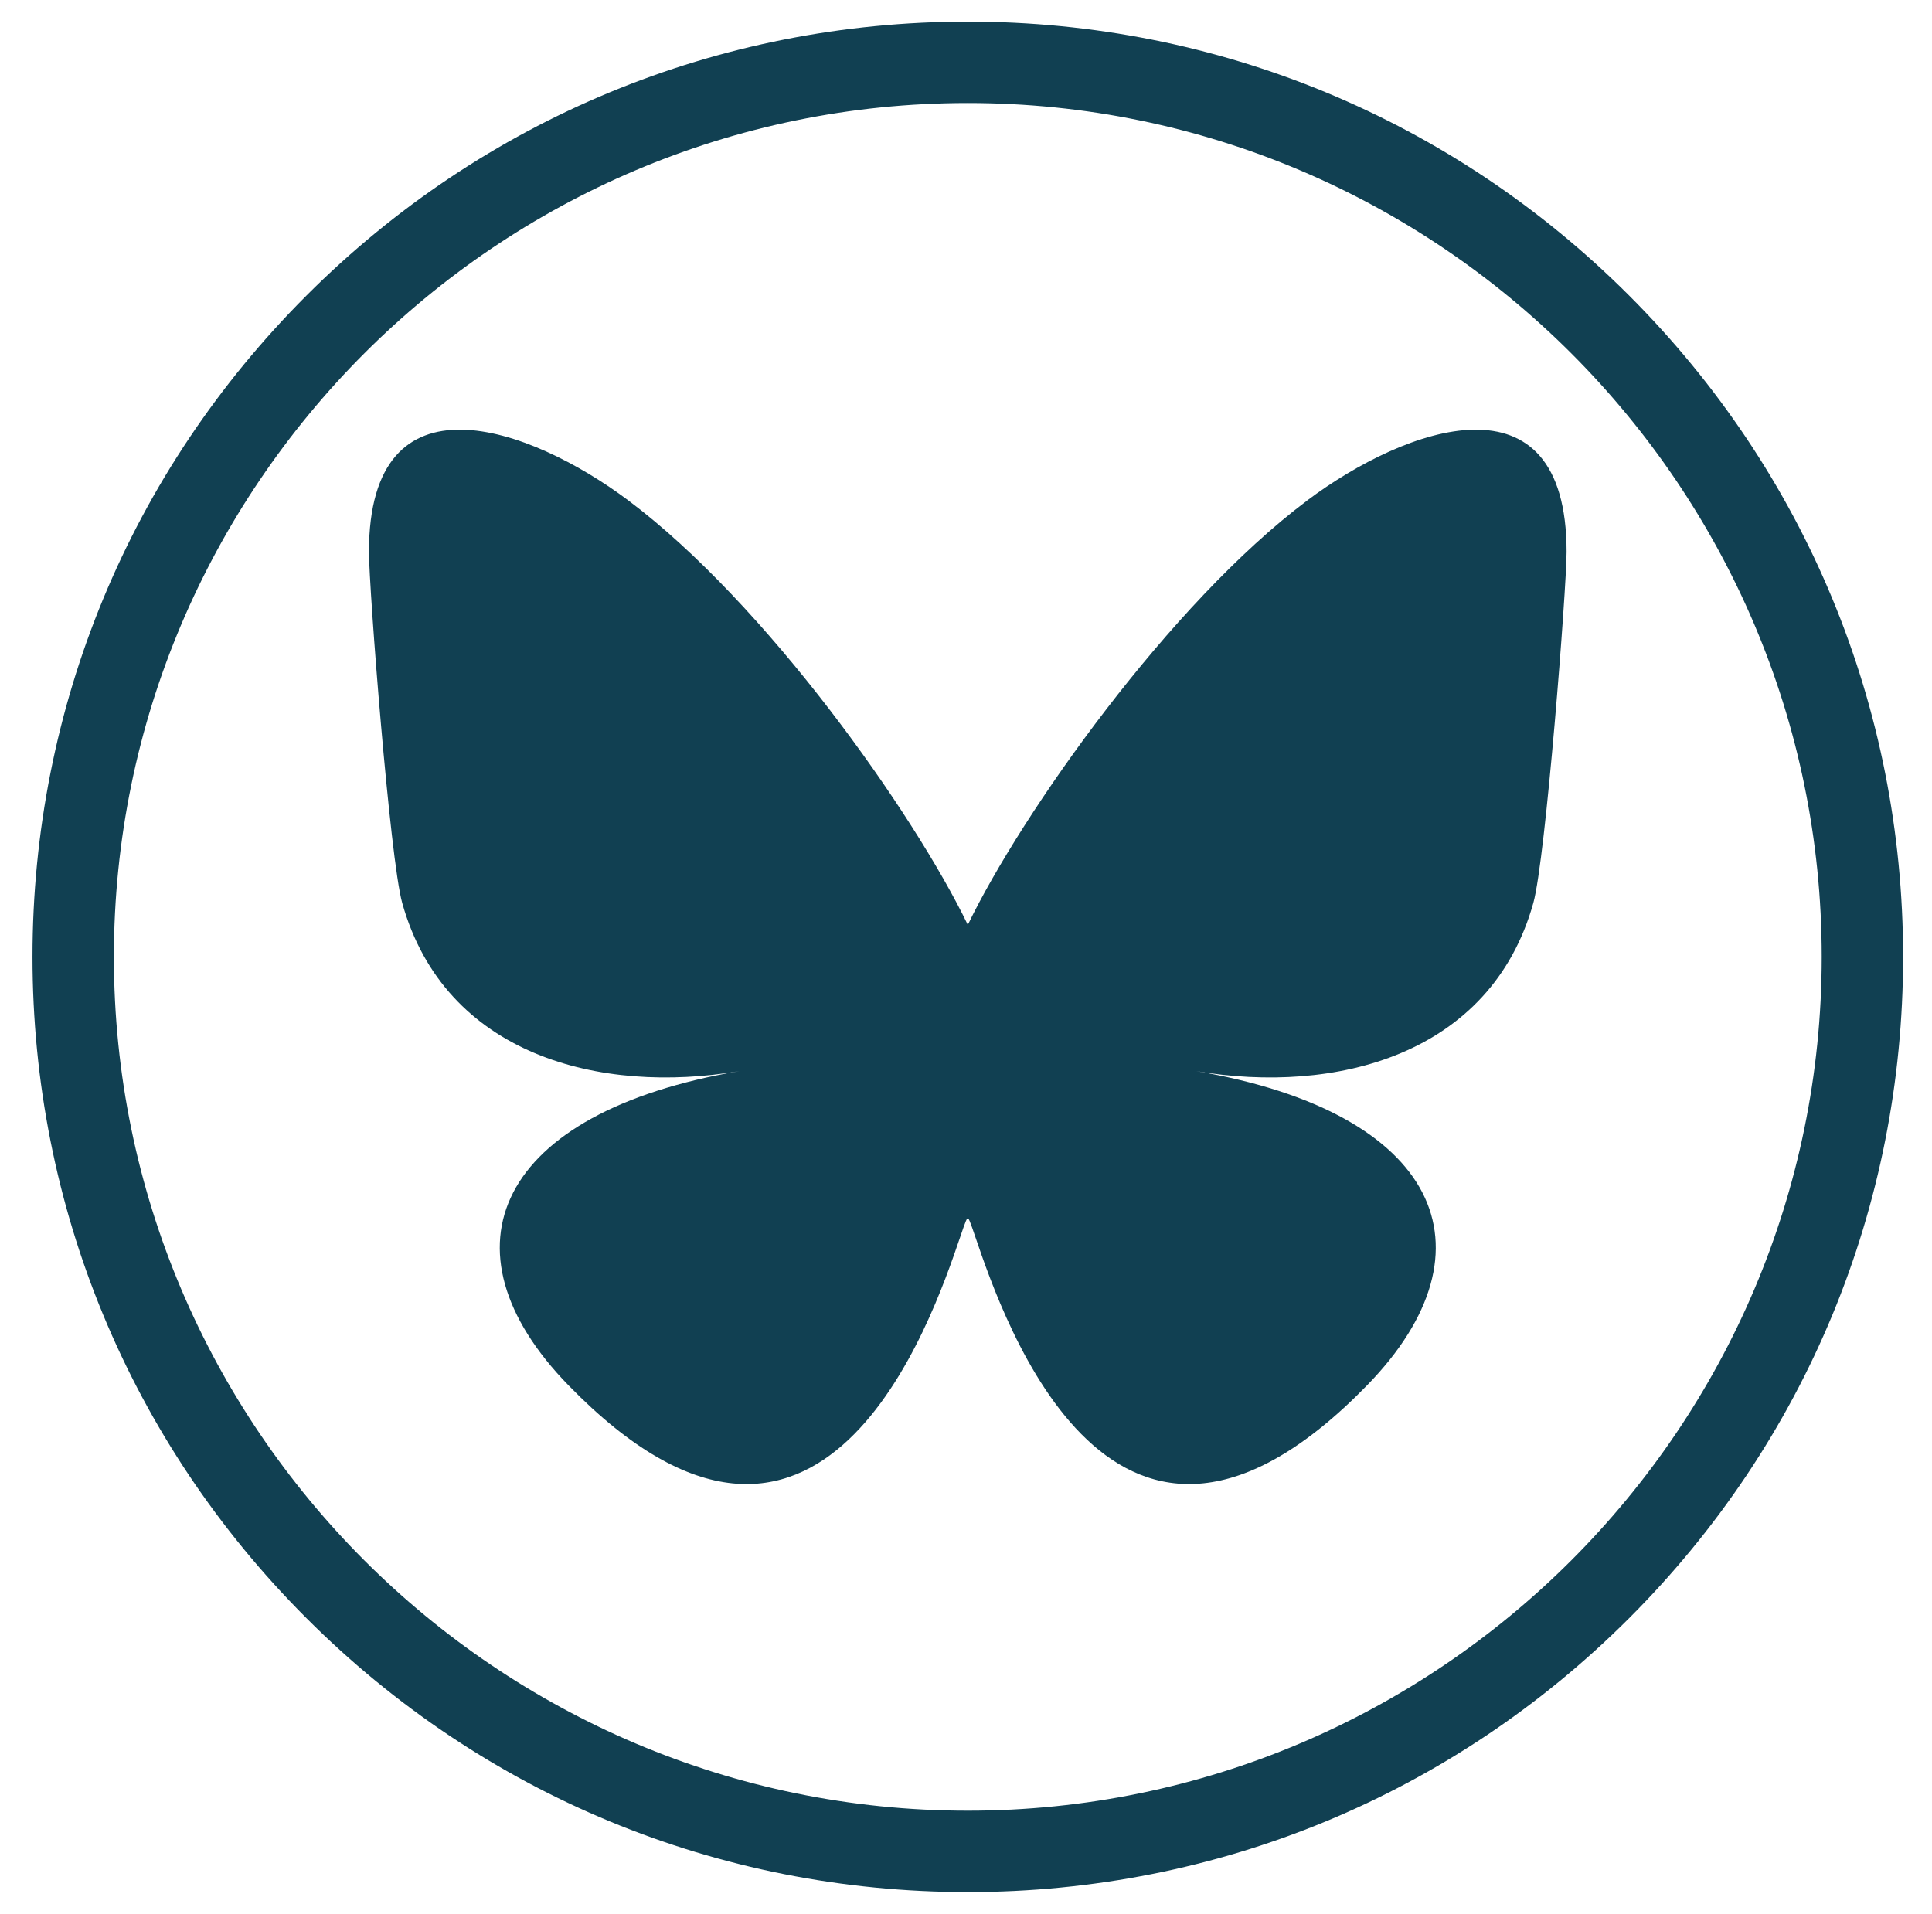 <?xml version="1.0" encoding="UTF-8"?>
<svg id="Layer_1" data-name="Layer 1" xmlns="http://www.w3.org/2000/svg" viewBox="0 0 535 530">
  <defs>
    <style>
      .cls-1 {
        fill: #114052;
      }
    </style>
  </defs>
  <path class="cls-1" d="M361.94,138.65c-38.02,28.54-78.92,86.42-93.94,117.48-15.02-31.06-55.91-88.94-93.94-117.48h0c-27.43-20.6-71.89-36.53-71.89,14.18,0,10.13,5.81,85.08,9.21,97.25,11.84,42.3,54.97,53.09,93.35,46.56-67.07,11.41-84.14,49.23-47.29,87.04,69.99,71.82,100.59-18.02,108.43-41.04,1.44-4.22,2.11-6.19,2.12-4.52,0-1.68.68.3,2.12,4.52,7.85,23.02,38.45,112.85,108.43,41.04,36.85-37.81,19.79-75.62-47.29-87.04,38.37,6.53,81.51-4.26,93.35-46.56,3.41-12.17,9.21-87.12,9.21-97.25,0-50.71-44.45-34.77-71.89-14.18Z"/>
  <path class="cls-1" d="M451.14,81.86C402.22,32.94,337.18,6,268,6s-134.22,26.94-183.14,75.86C35.94,130.78,9,195.82,9,265s26.94,134.22,75.86,183.14c48.92,48.92,113.96,75.86,183.14,75.86s134.22-26.94,183.14-75.86c48.92-48.92,75.86-113.96,75.86-183.14s-26.94-134.22-75.86-183.14ZM268,501.46c-130.38,0-236.46-106.07-236.46-236.46S137.62,28.54,268,28.54s236.46,106.07,236.46,236.46-106.07,236.46-236.46,236.46Z"/>
</svg>